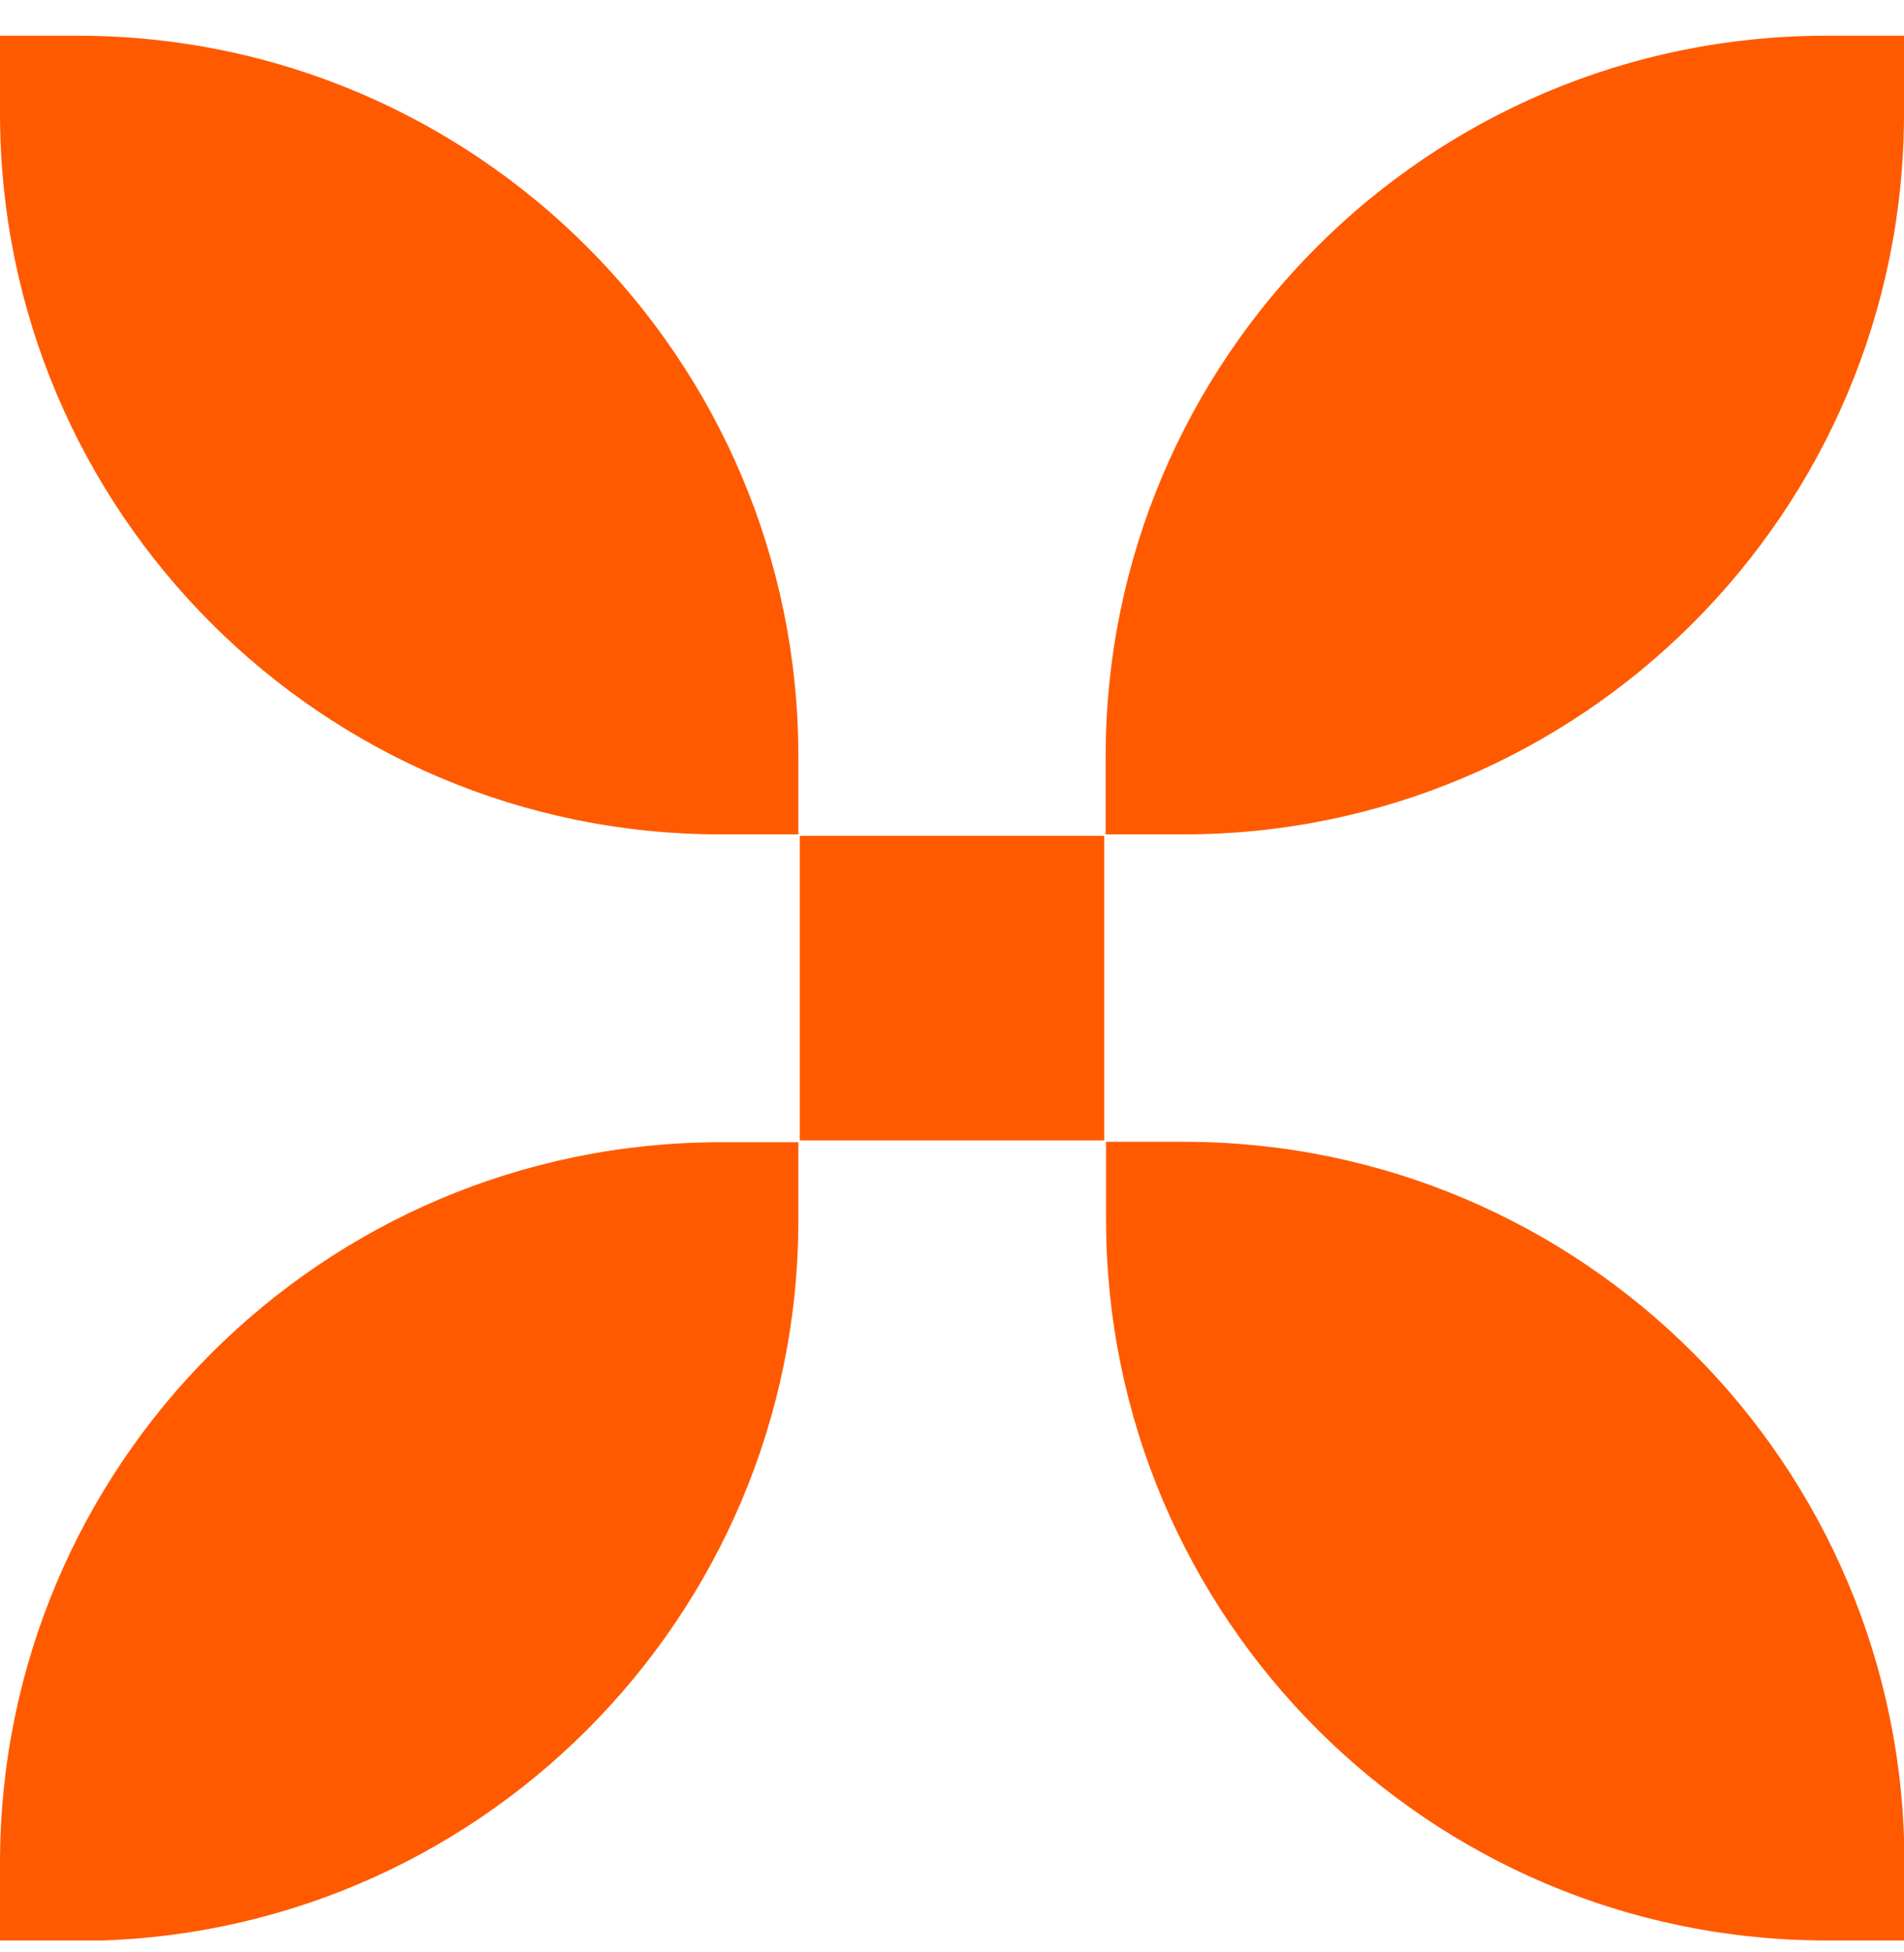 <svg xmlns="http://www.w3.org/2000/svg" width="40" height="41" viewBox="0 0 40 41" fill="none"><g clip-path="url(#clip0_79_681)"><path d="M16.772 17.522H15.139C6.783 17.522 -3.8147e-06 10.739 -3.8147e-06 2.383V0.75H1.633C9.989 0.75 16.772 7.533 16.772 15.889V17.522Z" fill="#FF5A00"></path><path d="M16.806 17.556H23.194L16.806 23.944V17.556Z" fill="#FF5A00"></path><path d="M40.009 39.117V40.75H38.375C30.019 40.75 23.237 33.967 23.237 25.611V23.978H24.87C33.226 23.978 40.009 30.761 40.009 39.117Z" fill="#FF5A00"></path><path d="M23.194 23.944V17.556L16.806 23.944H23.194Z" fill="#FF5A00"></path><path d="M23.228 17.522V15.889C23.228 7.533 30.011 0.75 38.367 0.75H40V2.383C40 10.739 33.217 17.522 24.861 17.522H23.228Z" fill="#FF5A00"></path><path d="M23.194 17.556V23.944L16.806 17.556H23.194Z" fill="#FF5A00"></path><path d="M1.633 40.759H-3.8147e-06V39.125C-3.8147e-06 30.769 6.783 23.987 15.139 23.987H16.772V25.62C16.772 33.976 9.989 40.759 1.633 40.759Z" fill="#FF5A00"></path><path d="M16.806 23.944H23.194L16.806 17.556V23.944Z" fill="#FF5A00"></path></g><defs><clipPath id="clip0_79_681"><rect width="40" height="40" fill="white" transform="translate(0 0.75)"></rect></clipPath></defs></svg>